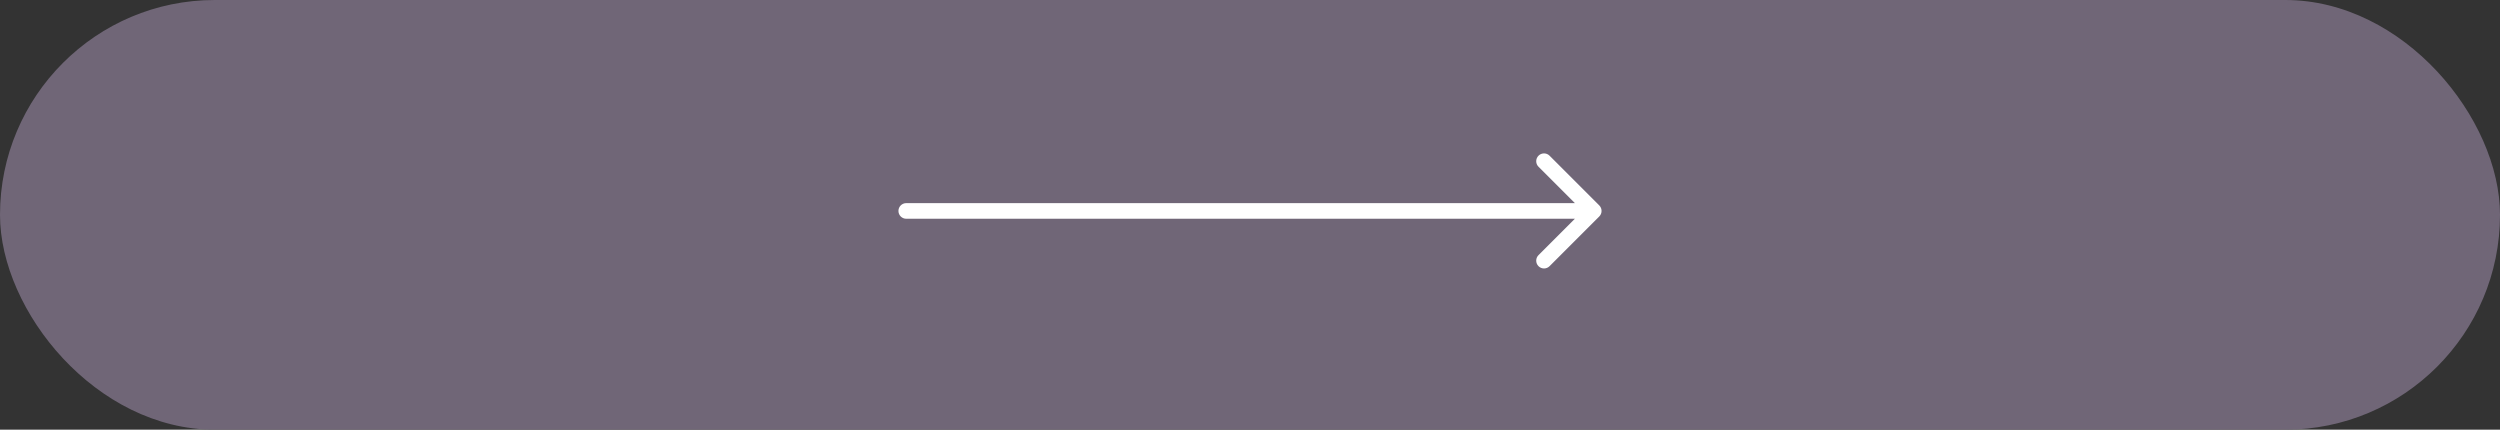<?xml version="1.0" encoding="UTF-8"?> <svg xmlns="http://www.w3.org/2000/svg" width="320" height="55" viewBox="0 0 320 55" fill="none"><rect x="0" y="0" width="320" height="55" fill="#333333" stroke="none"/> <rect width="320" height="55" rx="27.5" fill="#706677"></rect> <path d="M116 26C115.448 26 115 26.448 115 27C115 27.552 115.448 28 116 28V26ZM204.707 27.707C205.098 27.317 205.098 26.683 204.707 26.293L198.343 19.929C197.953 19.538 197.319 19.538 196.929 19.929C196.538 20.32 196.538 20.953 196.929 21.343L202.586 27L196.929 32.657C196.538 33.047 196.538 33.681 196.929 34.071C197.319 34.462 197.953 34.462 198.343 34.071L204.707 27.707ZM116 28H204V26H116V28Z" fill="white"></path> </svg> 